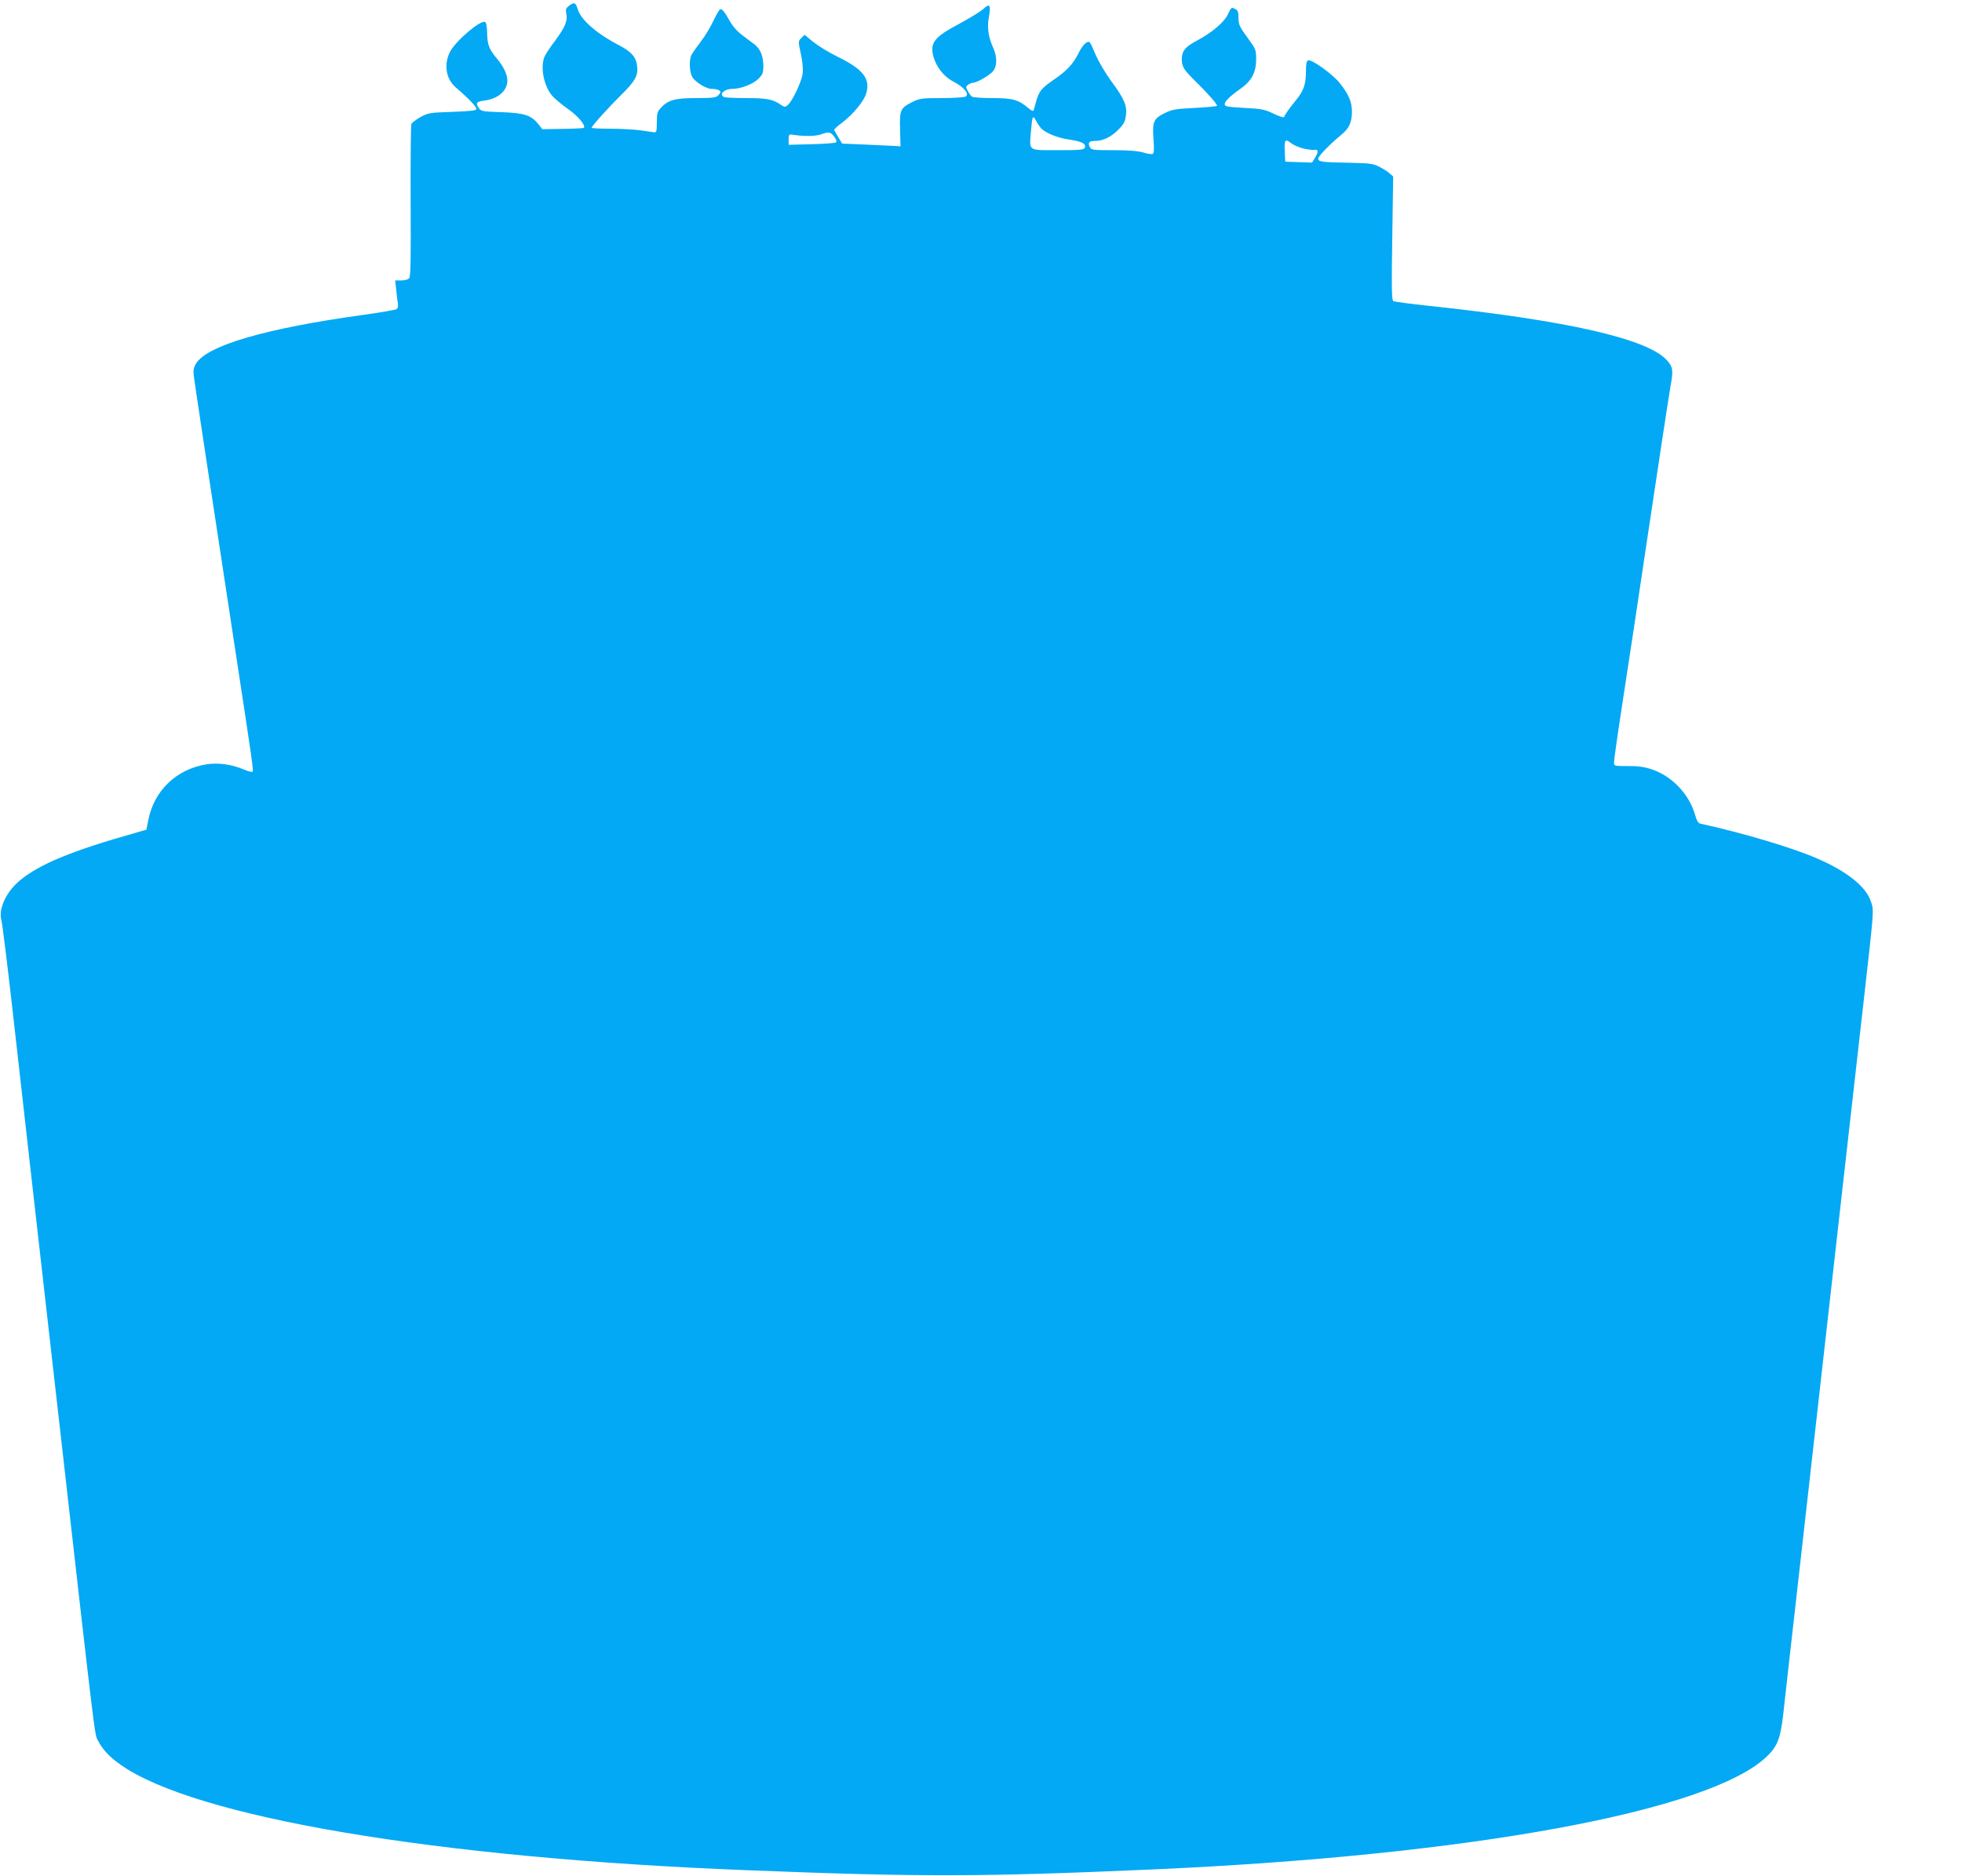 <?xml version="1.0" standalone="no"?>
<!DOCTYPE svg PUBLIC "-//W3C//DTD SVG 20010904//EN"
 "http://www.w3.org/TR/2001/REC-SVG-20010904/DTD/svg10.dtd">
<svg version="1.0" xmlns="http://www.w3.org/2000/svg"
 width="1280pt" height="1224pt" viewBox="0 0 1280 1224"
 preserveAspectRatio="xMidYMid meet">
<g transform="translate(0,1224) scale(0.1,-0.1)"
fill="#03a9f4" stroke="none">
<path d="M3712 12202 c-20 -15 -23 -24 -17 -54 9 -46 -10 -88 -78 -180 -31
-40 -60 -86 -66 -101 -26 -68 -3 -186 49 -249 17 -21 64 -60 104 -88 65 -45
120 -110 105 -124 -2 -3 -64 -6 -138 -7 l-133 -2 -25 32 c-47 59 -92 74 -241
79 -121 4 -134 6 -147 25 -24 35 -18 44 37 51 89 12 148 64 148 131 0 39 -25
92 -70 145 -50 60 -61 90 -62 168 -1 42 -6 66 -14 69 -32 12 -192 -125 -228
-195 -42 -82 -27 -177 37 -232 86 -74 139 -130 135 -142 -3 -10 -45 -14 -159
-18 -145 -5 -157 -7 -206 -34 -28 -16 -55 -36 -59 -45 -4 -9 -6 -235 -5 -504
2 -373 0 -491 -9 -502 -7 -9 -29 -15 -52 -15 l-40 0 7 -62 c3 -35 8 -75 11
-89 3 -15 -1 -30 -8 -36 -7 -5 -103 -22 -213 -37 -638 -88 -1021 -199 -1096
-318 -15 -25 -19 -44 -15 -78 5 -43 75 -509 266 -1760 120 -785 125 -819 117
-826 -3 -4 -28 3 -55 14 -79 34 -170 47 -247 34 -195 -32 -340 -172 -377 -362
l-13 -64 -65 -19 c-419 -118 -631 -205 -761 -313 -88 -73 -140 -184 -120 -258
6 -23 38 -279 71 -571 33 -291 96 -849 140 -1240 44 -390 116 -1025 160 -1410
247 -2173 236 -2089 259 -2133 30 -58 74 -106 145 -156 485 -345 2062 -611
4086 -690 1129 -45 1530 -44 2630 4 2085 91 3658 380 4029 740 67 65 87 117
105 275 8 77 47 421 86 765 39 344 75 663 80 710 5 47 41 366 80 710 39 344
75 663 80 710 5 47 41 366 80 710 39 344 93 825 121 1070 67 595 65 567 44
629 -32 96 -156 195 -350 279 -160 70 -489 168 -761 227 -15 3 -25 20 -38 66
-40 131 -151 246 -281 289 -49 16 -89 22 -155 21 -89 0 -90 0 -90 25 0 14 20
159 45 322 63 410 118 774 159 1052 69 463 156 1036 166 1089 17 94 14 117
-25 160 -126 140 -647 259 -1551 355 -122 13 -227 27 -234 31 -11 7 -12 90 -7
410 l6 403 -22 20 c-12 11 -42 30 -67 43 -41 21 -60 24 -200 27 -176 3 -200 6
-200 27 0 16 75 93 150 155 52 42 70 82 70 152 0 63 -22 114 -79 185 -45 58
-184 158 -207 149 -10 -4 -14 -23 -14 -68 0 -87 -14 -129 -63 -189 -43 -53
-75 -97 -80 -113 -2 -5 -32 5 -68 22 -58 28 -76 32 -191 38 -110 6 -128 9
-128 24 0 19 34 52 103 101 71 49 102 107 102 190 0 64 -1 67 -57 144 -51 70
-58 85 -58 127 0 37 -4 50 -19 58 -28 14 -27 15 -51 -35 -25 -52 -104 -118
-201 -170 -75 -39 -99 -68 -99 -120 0 -51 12 -70 94 -150 75 -74 136 -143 136
-155 0 -4 -64 -10 -142 -14 -123 -6 -150 -10 -195 -32 -77 -37 -86 -57 -78
-169 5 -63 4 -95 -4 -99 -6 -4 -34 0 -63 9 -36 10 -95 15 -194 15 -134 0 -144
1 -154 20 -14 27 -5 40 28 40 55 0 104 22 152 68 40 39 49 55 55 95 10 65 -9
111 -95 227 -38 52 -83 129 -101 170 -17 41 -34 79 -39 83 -14 15 -47 -15 -73
-69 -35 -71 -78 -117 -162 -174 -79 -54 -97 -76 -115 -141 -7 -24 -14 -50 -16
-57 -3 -10 -13 -6 -37 14 -62 53 -101 64 -232 64 -66 0 -126 4 -133 9 -7 4
-20 21 -28 37 -14 26 -14 30 2 41 10 7 24 13 31 13 26 0 111 49 132 76 27 34
27 95 0 154 -31 68 -40 131 -28 196 15 81 6 95 -34 57 -18 -17 -90 -61 -160
-99 -161 -85 -191 -123 -168 -212 20 -71 70 -134 135 -167 65 -34 102 -79 76
-95 -8 -5 -78 -10 -156 -10 -131 0 -144 -2 -193 -26 -77 -39 -83 -52 -79 -181
l3 -108 -25 2 c-14 1 -100 5 -191 9 l-165 7 -25 41 c-13 23 -25 44 -27 48 -2
3 22 26 54 49 70 54 140 138 155 189 29 95 -20 158 -183 238 -58 28 -131 73
-162 98 l-57 47 -21 -21 c-21 -20 -21 -21 -3 -105 12 -56 15 -100 11 -131 -8
-52 -66 -174 -95 -200 -19 -17 -21 -17 -48 1 -49 35 -93 43 -224 43 -70 0
-134 3 -143 6 -40 15 -3 54 52 54 54 0 135 31 169 65 29 29 33 40 33 84 0 64
-19 111 -56 140 -16 12 -53 40 -81 61 -32 24 -65 61 -82 93 -34 60 -48 77 -62
77 -5 0 -24 -33 -43 -72 -18 -40 -55 -102 -83 -138 -27 -36 -55 -75 -61 -87
-17 -30 -15 -108 3 -143 18 -34 91 -80 128 -80 31 0 57 -9 57 -20 0 -5 -7 -16
-16 -24 -12 -13 -40 -16 -142 -16 -140 0 -184 -13 -232 -65 -21 -23 -25 -36
-25 -93 0 -61 -2 -67 -20 -65 -11 2 -51 7 -90 13 -38 5 -125 10 -192 10 -68 0
-123 3 -123 6 0 11 106 129 187 209 96 94 117 131 110 191 -6 61 -37 96 -119
139 -146 76 -248 165 -269 235 -13 44 -23 48 -57 22z m3077 -796 c29 -33 109
-66 188 -77 82 -12 110 -27 100 -53 -6 -14 -31 -16 -176 -16 -198 0 -186 -8
-175 123 8 99 12 109 32 71 8 -16 22 -37 31 -48z m-1346 -59 c13 -17 17 -30
11 -36 -5 -5 -76 -10 -159 -12 l-150 -4 0 35 c0 29 3 34 20 32 75 -13 154 -12
190 1 52 19 64 17 88 -16z m3064 -77 c28 -6 59 -10 69 -8 25 4 27 -13 4 -50
l-20 -33 -88 3 -87 3 -3 59 c-4 85 1 93 41 62 18 -14 56 -30 84 -36z"/>
</g>
</svg>
